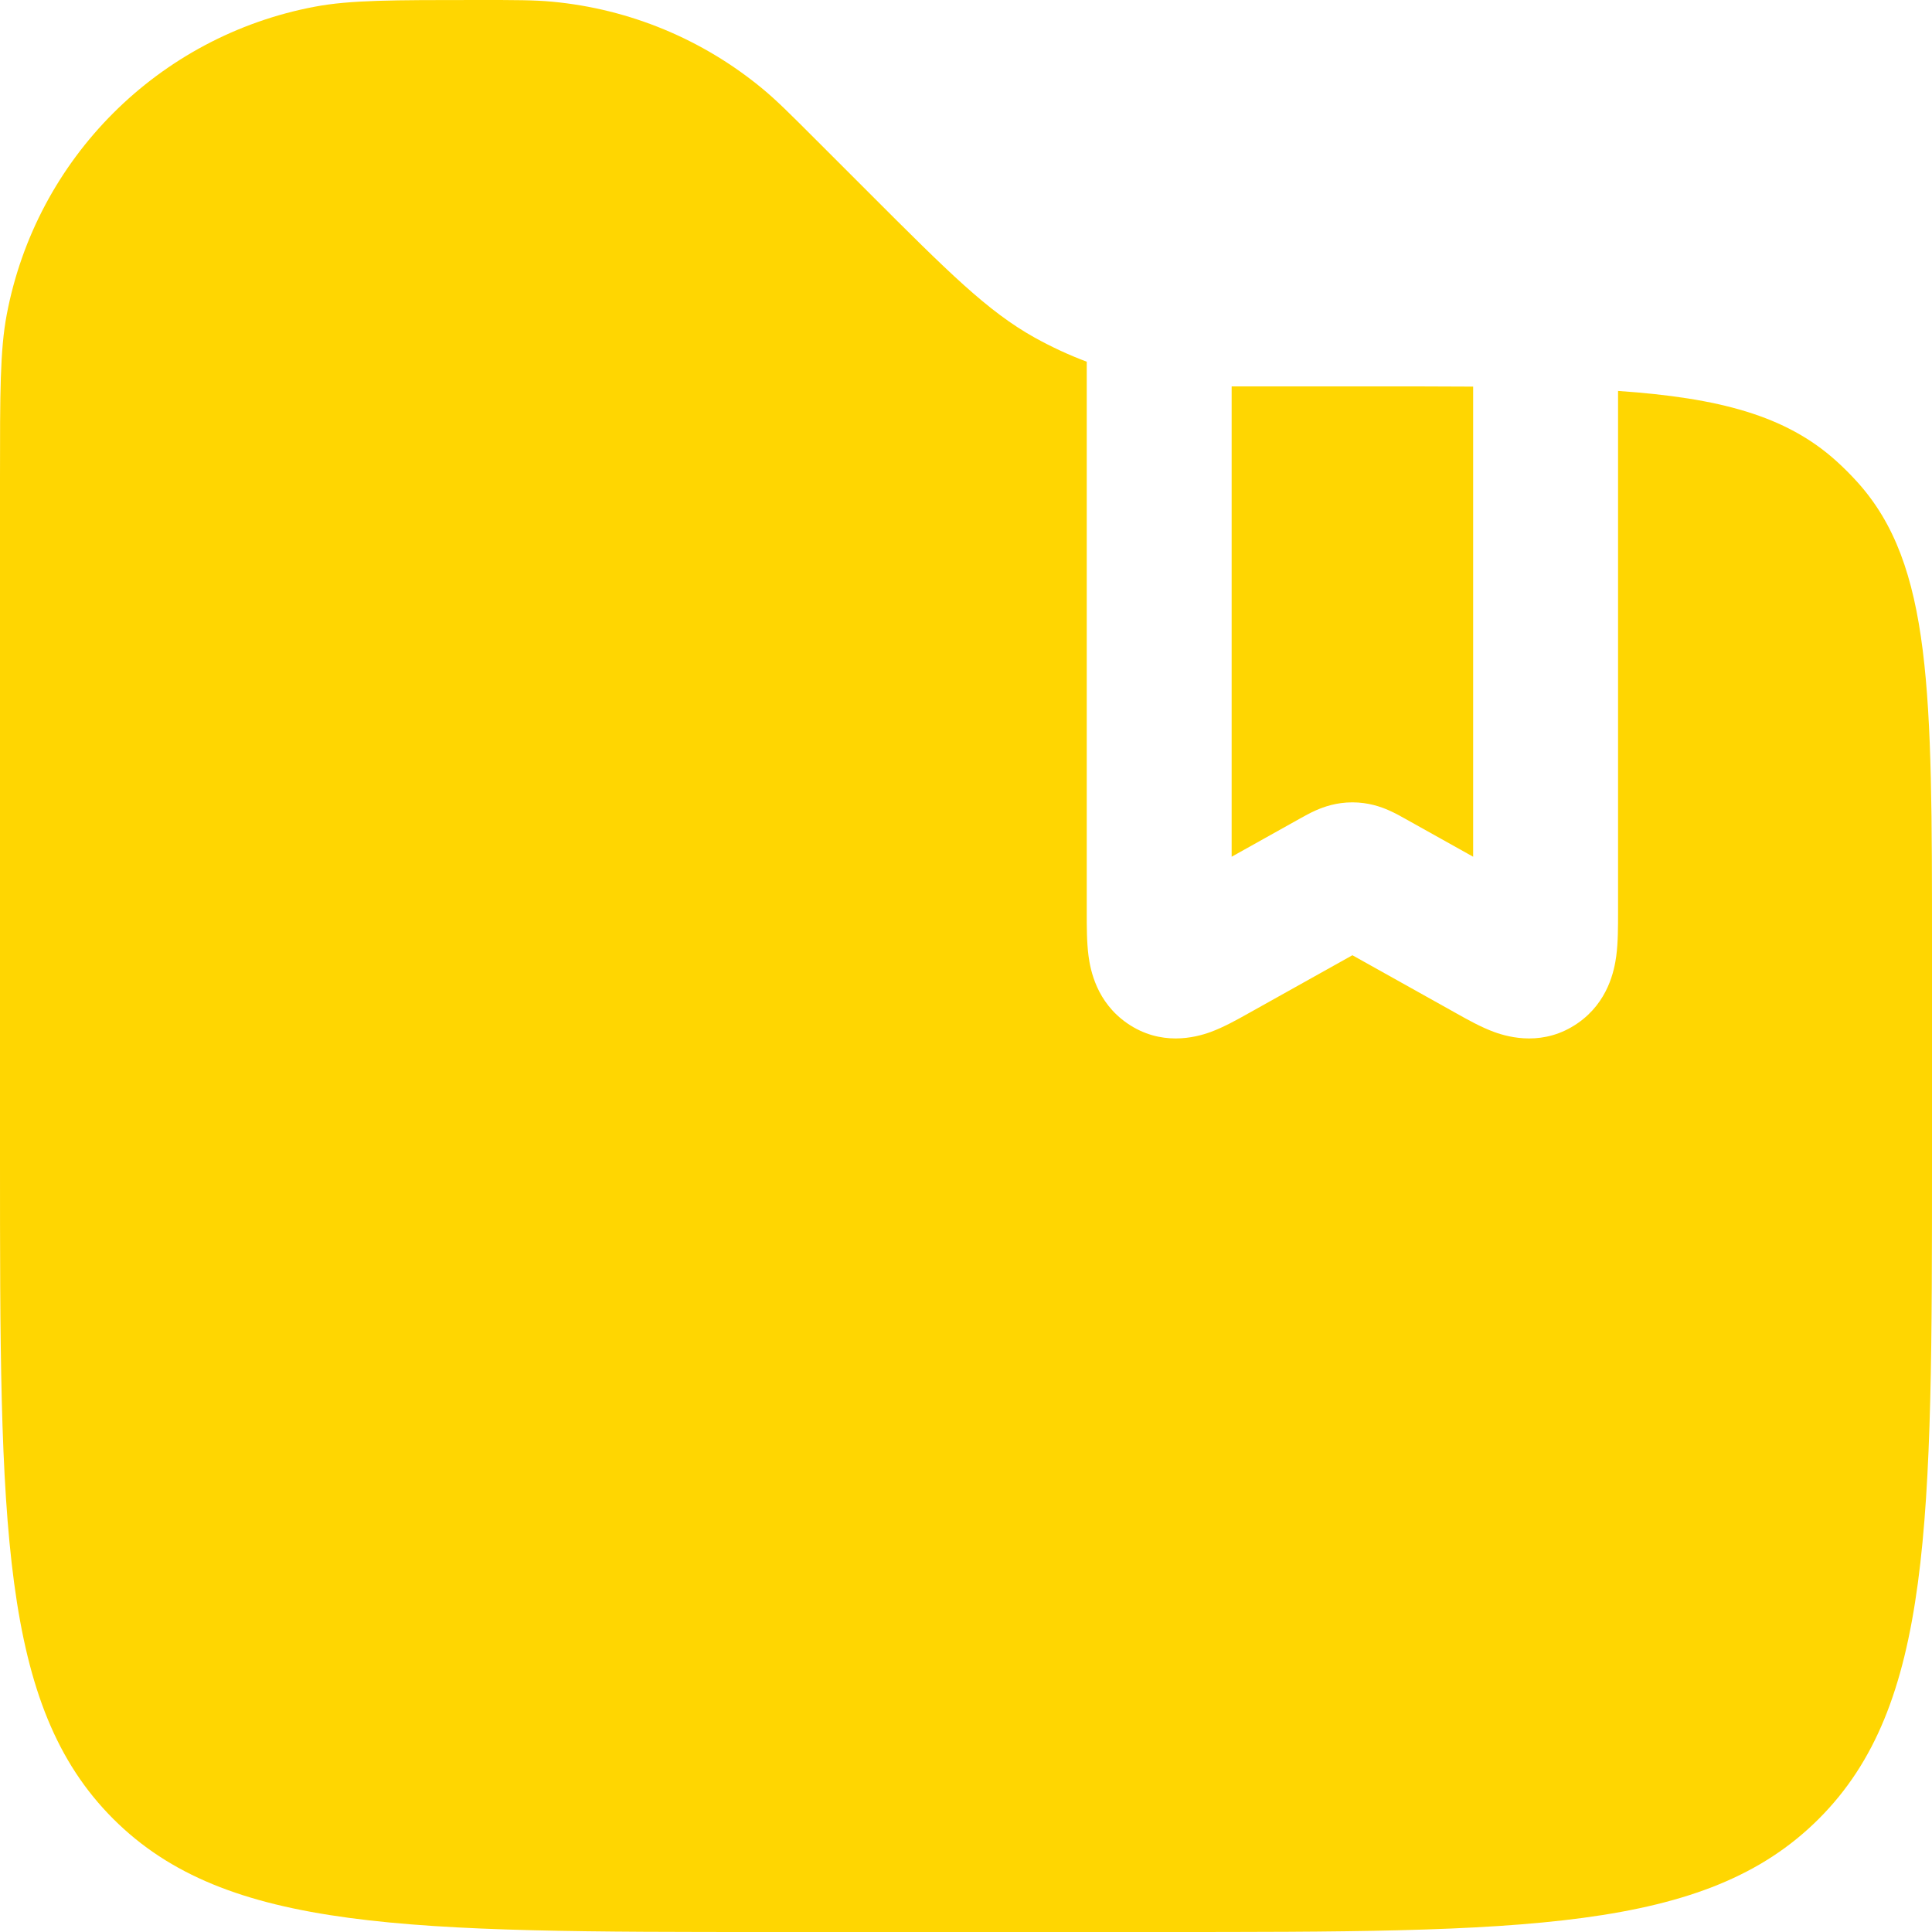 <?xml version="1.0" encoding="UTF-8"?> <svg xmlns="http://www.w3.org/2000/svg" width="72" height="72" viewBox="0 0 72 72" fill="none"> <path d="M45.9 14.4H51.127C52.478 14.4 53.733 14.4 54.9 14.408V31.928L52.361 30.509L52.33 30.492C52.206 30.422 51.98 30.295 51.755 30.197C51.461 30.067 50.993 29.901 50.4 29.901C49.806 29.901 49.339 30.067 49.044 30.197C48.82 30.295 48.594 30.422 48.47 30.492L48.439 30.509L45.9 31.928V14.4Z" fill="#FFD601"></path> <path d="M72 35.273V43.2C72 56.776 72 63.565 67.782 67.782C63.565 72 56.776 72 43.2 72H28.8C15.223 72 8.435 72 4.218 67.782C0 63.565 0 56.776 0 43.2V17.819C0 14.642 0 13.053 0.25 11.73C1.349 5.905 5.905 1.349 11.73 0.25C13.053 0 14.642 0 17.819 0C19.211 0 19.907 0 20.576 0.063C23.46 0.332 26.195 1.465 28.425 3.314C28.943 3.743 29.435 4.235 30.419 5.219L32.4 7.2C35.337 10.137 36.805 11.605 38.564 12.584C39.187 12.93 39.834 13.23 40.5 13.48V14.4V33.926L40.5 34.03C40.5 34.517 40.499 35.119 40.566 35.624C40.636 36.149 40.864 37.345 42.007 38.134C43.256 38.997 44.536 38.672 45.118 38.459C45.605 38.281 46.133 37.985 46.51 37.773L46.601 37.722L50.4 35.599L54.199 37.722L54.29 37.773C54.667 37.985 55.194 38.281 55.682 38.459C56.264 38.672 57.544 38.997 58.793 38.134C59.936 37.345 60.164 36.149 60.234 35.624C60.301 35.119 60.3 34.517 60.3 34.03L60.3 33.926V14.569C64.076 14.829 66.554 15.49 68.422 17.17C68.706 17.425 68.975 17.695 69.23 17.978C72 21.058 72 25.796 72 35.273Z" fill="#FFD601"></path> </svg> 